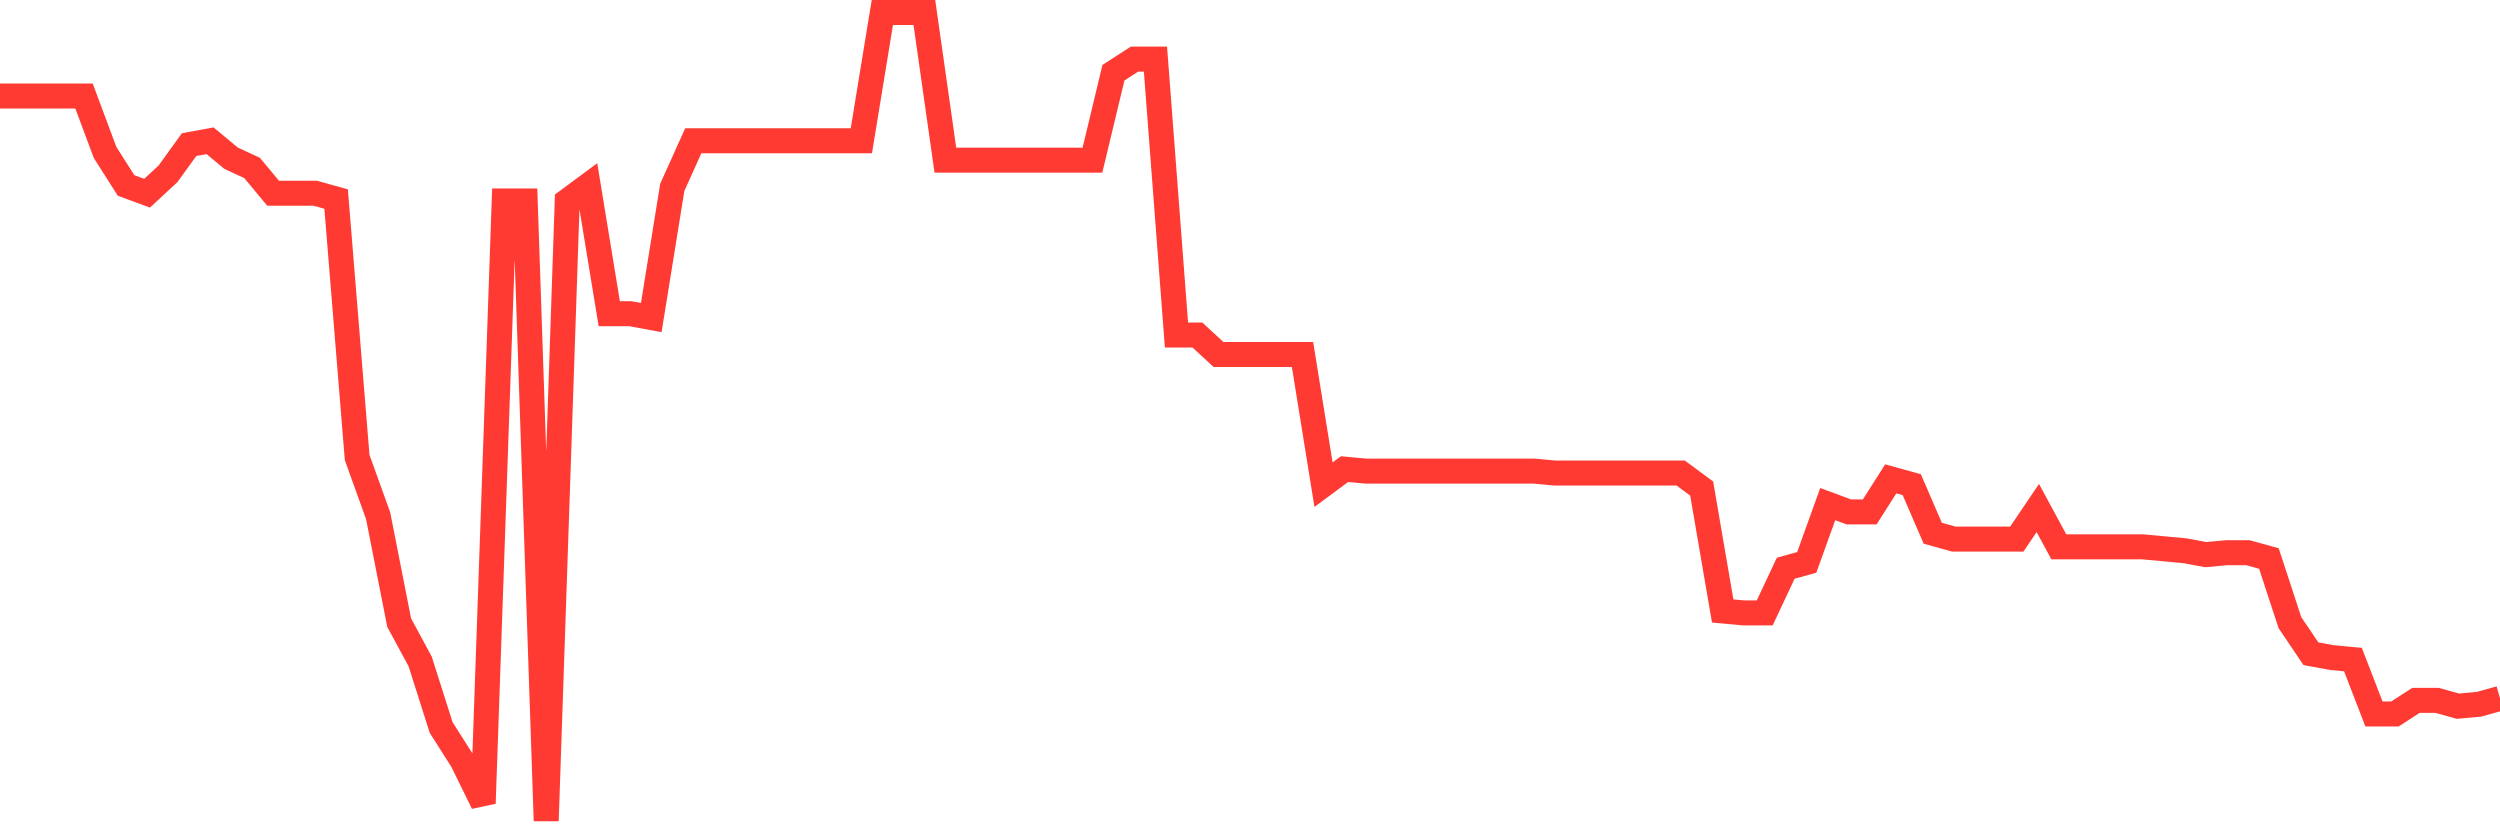 <svg
  xmlns="http://www.w3.org/2000/svg"
  xmlns:xlink="http://www.w3.org/1999/xlink"
  width="120"
  height="40"
  viewBox="0 0 120 40"
  preserveAspectRatio="none"
>
  <polyline
    points="0,4.611 1.008,4.611 2.017,4.611 3.025,4.611 4.034,4.611 5.042,7.315 6.05,8.901 7.059,9.274 8.067,8.341 9.076,6.942 10.084,6.756 11.092,7.595 12.101,8.062 13.109,9.274 14.118,9.274 15.126,9.274 16.134,9.554 17.143,21.959 18.151,24.757 19.16,29.887 20.168,31.752 21.176,34.923 22.185,36.509 23.193,38.561 24.202,9.647 25.21,9.647 26.218,39.4 27.227,9.647 28.235,8.901 29.244,15.057 30.252,15.057 31.261,15.243 32.269,8.994 33.277,6.756 34.286,6.756 35.294,6.756 36.303,6.756 37.311,6.756 38.319,6.756 39.328,6.756 40.336,6.756 41.345,6.756 42.353,0.6 43.361,0.6 44.37,0.6 45.378,7.688 46.387,7.688 47.395,7.688 48.403,7.688 49.412,7.688 50.42,7.688 51.429,7.688 52.437,7.688 53.445,3.491 54.454,2.838 55.462,2.838 56.471,16.083 57.479,16.083 58.487,17.015 59.496,17.015 60.504,17.015 61.513,17.015 62.521,17.015 63.529,23.264 64.538,22.518 65.546,22.612 66.555,22.612 67.563,22.612 68.571,22.612 69.58,22.612 70.588,22.612 71.597,22.612 72.605,22.612 73.613,22.612 74.622,22.705 75.63,22.705 76.639,22.705 77.647,22.705 78.655,22.705 79.664,22.705 80.672,22.705 81.681,23.451 82.689,29.327 83.697,29.42 84.706,29.42 85.714,27.275 86.723,26.995 87.731,24.197 88.739,24.57 89.748,24.57 90.756,22.985 91.765,23.264 92.773,25.596 93.782,25.876 94.79,25.876 95.798,25.876 96.807,25.876 97.815,24.384 98.824,26.249 99.832,26.249 100.84,26.249 101.849,26.249 102.857,26.249 103.866,26.342 104.874,26.436 105.882,26.622 106.891,26.529 107.899,26.529 108.908,26.809 109.916,29.887 110.924,31.379 111.933,31.565 112.941,31.659 113.95,34.27 114.958,34.27 115.966,33.617 116.975,33.617 117.983,33.897 118.992,33.804 120,33.524"
    fill="none"
    stroke="#ff3a33"
    stroke-width="1.2"
  >
  </polyline>
</svg>